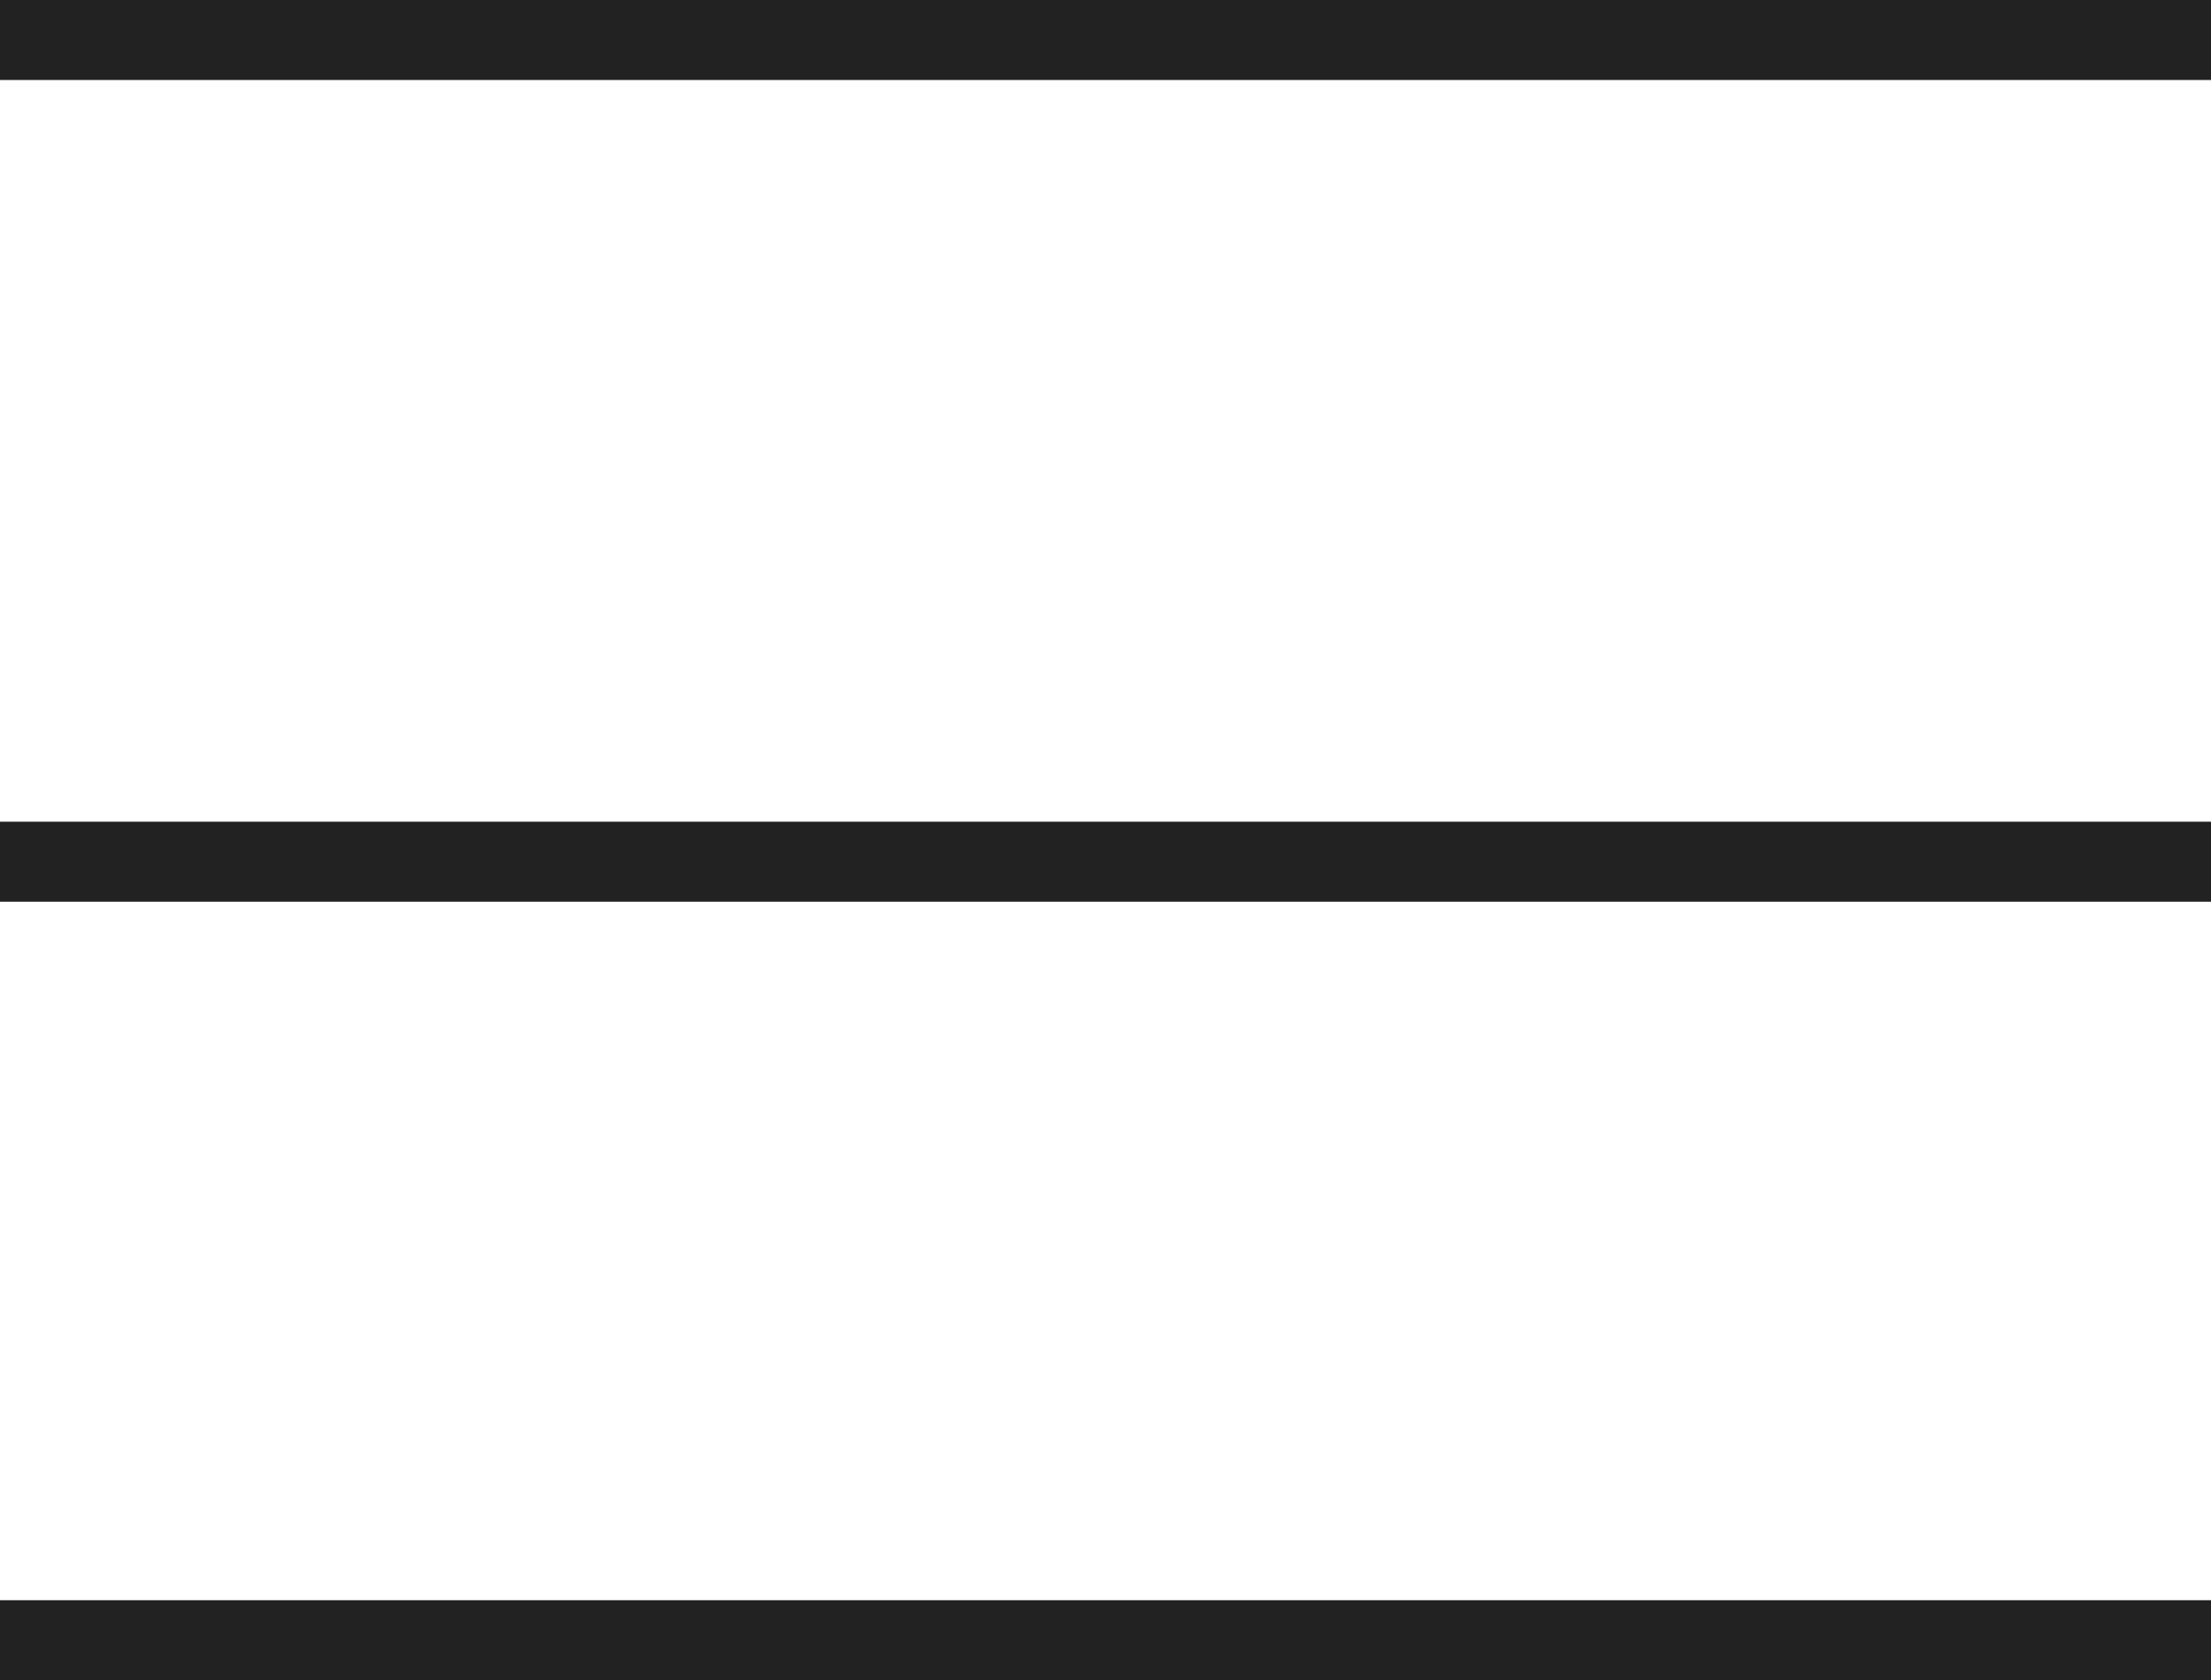 <svg xmlns="http://www.w3.org/2000/svg" width="27.628" height="21" viewBox="0 0 27.628 21">
  <g id="Groupe_3691" data-name="Groupe 3691" transform="translate(-1756.5 -44)">
    <line id="Ligne_18645" data-name="Ligne 18645" x2="27.628" transform="translate(1756.5 44.5)" fill="none" stroke="#222" stroke-width="1"/>
    <line id="Ligne_18646" data-name="Ligne 18646" x2="27.628" transform="translate(1756.5 54.77)" fill="none" stroke="#222" stroke-width="1"/>
    <line id="Ligne_18647" data-name="Ligne 18647" x2="27.628" transform="translate(1756.5 64.5)" fill="none" stroke="#222" stroke-width="1"/>
  </g>
</svg>
